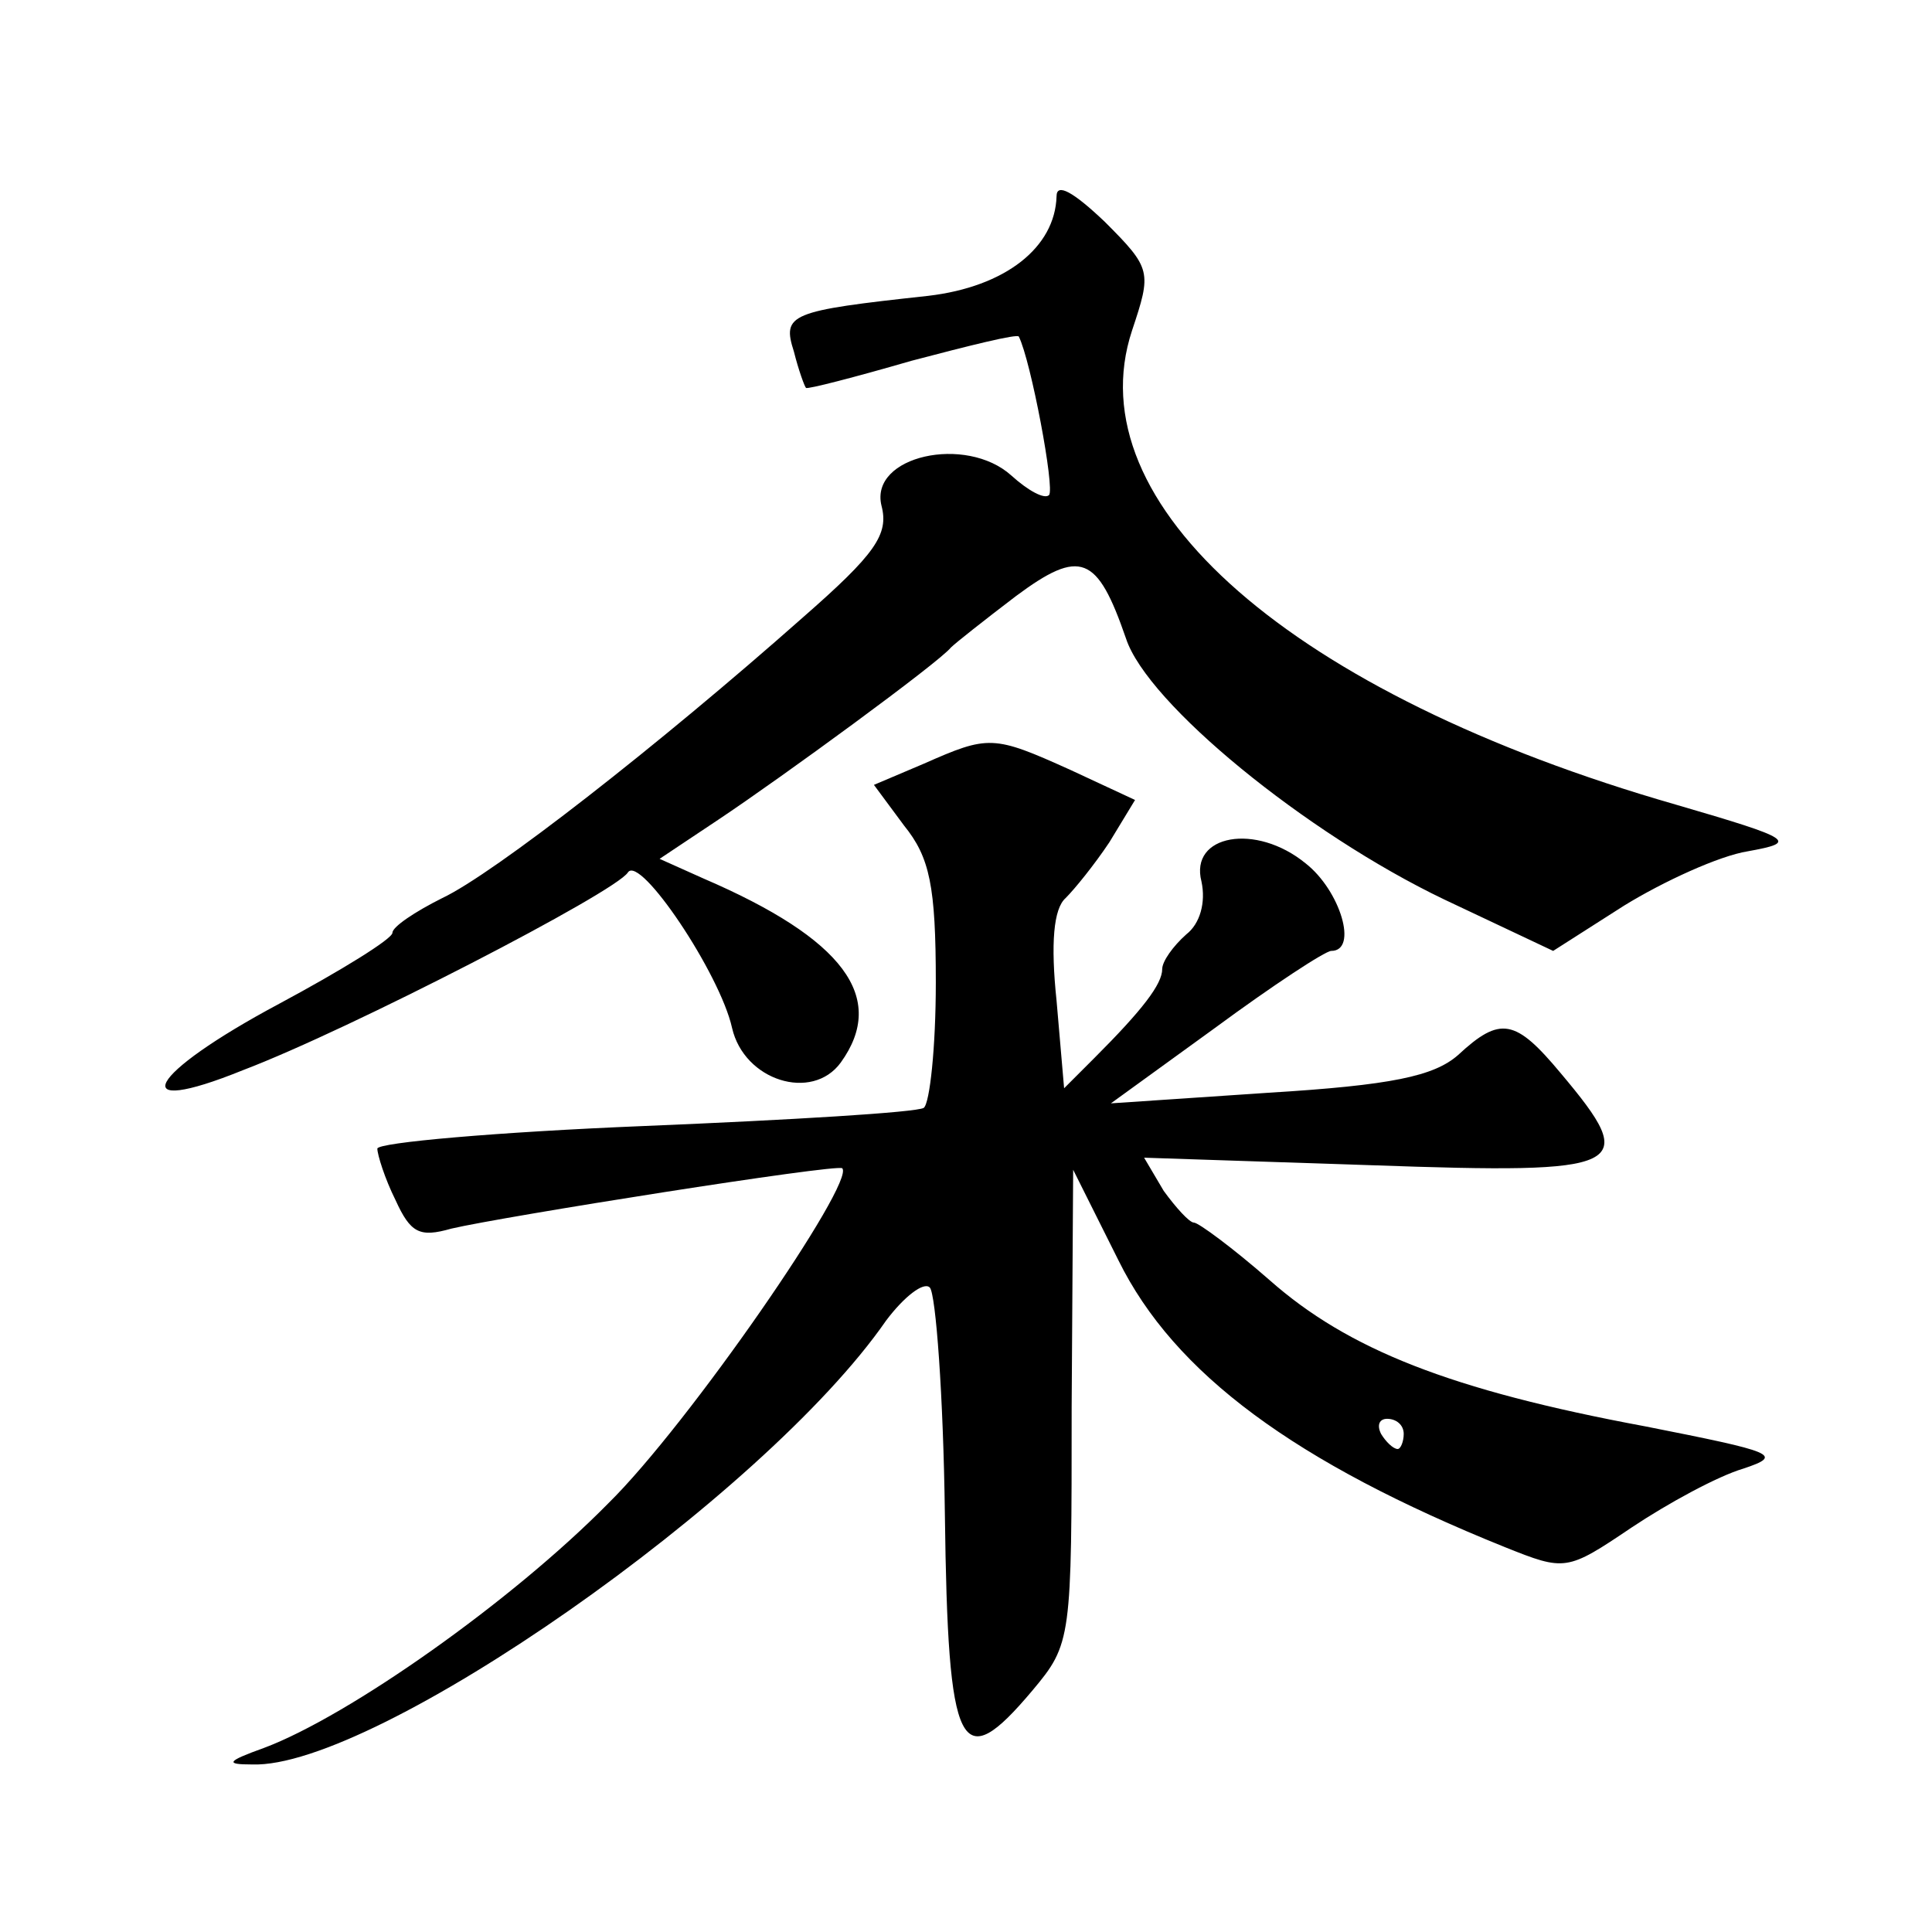 <?xml version="1.0" standalone="no"?>
<!DOCTYPE svg PUBLIC "-//W3C//DTD SVG 20010904//EN"
 "http://www.w3.org/TR/2001/REC-SVG-20010904/DTD/svg10.dtd">
<svg version="1.0" xmlns="http://www.w3.org/2000/svg"
 width="128pt" height="128pt" viewBox="0 0 128 128"
 preserveAspectRatio="xMidYMid meet">
<g transform="translate(0,128) scale(0.1,-0.1)"
fill="#0" stroke="none">
<path d="M700 1150 c-1 -34 -34 -60 -85 -66 -92 -10 -97 -12 -89 -37 3 -12 7 -23
8 -24 1 -1 32 7 70 18 38 10 70 18 71 16 8 -16 24 -101 20 -105 -3 -3 -14 3 -25
13 -30 27 -94 13 -86 -20 5 -19 -4 -32 -52 -74 -96 -85 -205 -170 -239 -186 -18
-9 -33 -19 -33 -23 0 -4 -34 -25 -75 -47 -88 -47 -103 -76 -24 -44 71 27 247 118
255 131 8 12 61 -67 69 -103 8 -35 53 -49 72 -23 31 43 2 82 -91 122 l-29 13 39
26 c42 28 146 104 154 114 3 3 22 18 43 34 43 32 54 27 73 -28 14 -43 119 -129
211 -173 l72 -34 47 30 c26 16 63 33 82 36 33 6 31 8 -48 31 -254 73 -398 199 -360
314 13 39 13 41 -18 72 -21 20 -32 26 -32 17z M612 774 l-33 -14 20 -27 c17 -21
21 -40 21 -104 0 -43 -4 -80 -8 -83 -5 -3 -88 -8 -185 -12 -98 -4 -177 -11 -177
-15 0 -4 5 -20 12 -34 10 -22 16 -25 37 -19 34 8 255 43 259 40 9 -9 -102 -170
-155 -222 -64 -65 -172 -141 -228 -162 -25 -9 -26 -11 -8 -11 81 -3 339 177 420
294 12 16 25 26 29 22 4 -4 9 -72 10 -150 2 -159 10 -174 58 -117 26 31 26 34 26
188 l1 157 30 -60 c37 -75 117 -134 256 -190 40 -16 41 -16 84 13 24 16 57 34 74
39 27 9 21 11 -65 28 -129 24 -197 51 -249 97 -24 21 -47 38 -50 38 -3 0 -12 10
-20 21 l-13 22 151 -5 c170 -6 178 -2 125 61 -30 36 -40 38 -68 12 -16 -14 -44
-20 -126 -25 l-104 -7 69 50 c38 28 73 51 77 51 18 0 6 40 -17 58 -33 27 -77 19
-69 -12 3 -14 -1 -28 -10 -35 -9 -8 -16 -18 -16 -23 0 -10 -13 -27 -45 -59 l-20
-20 -5 58 c-4 38 -2 61 6 68 6 6 19 22 29 37 l17 28 -43 20 c-51 23 -54 23 -97
4z m318 -444 c0 -5 -2 -10 -4 -10 -3 0 -8 5 -11 10 -3 6 -1 10 4 10 6 0 11 -4 11
-10z"/>
</g>
</svg>

